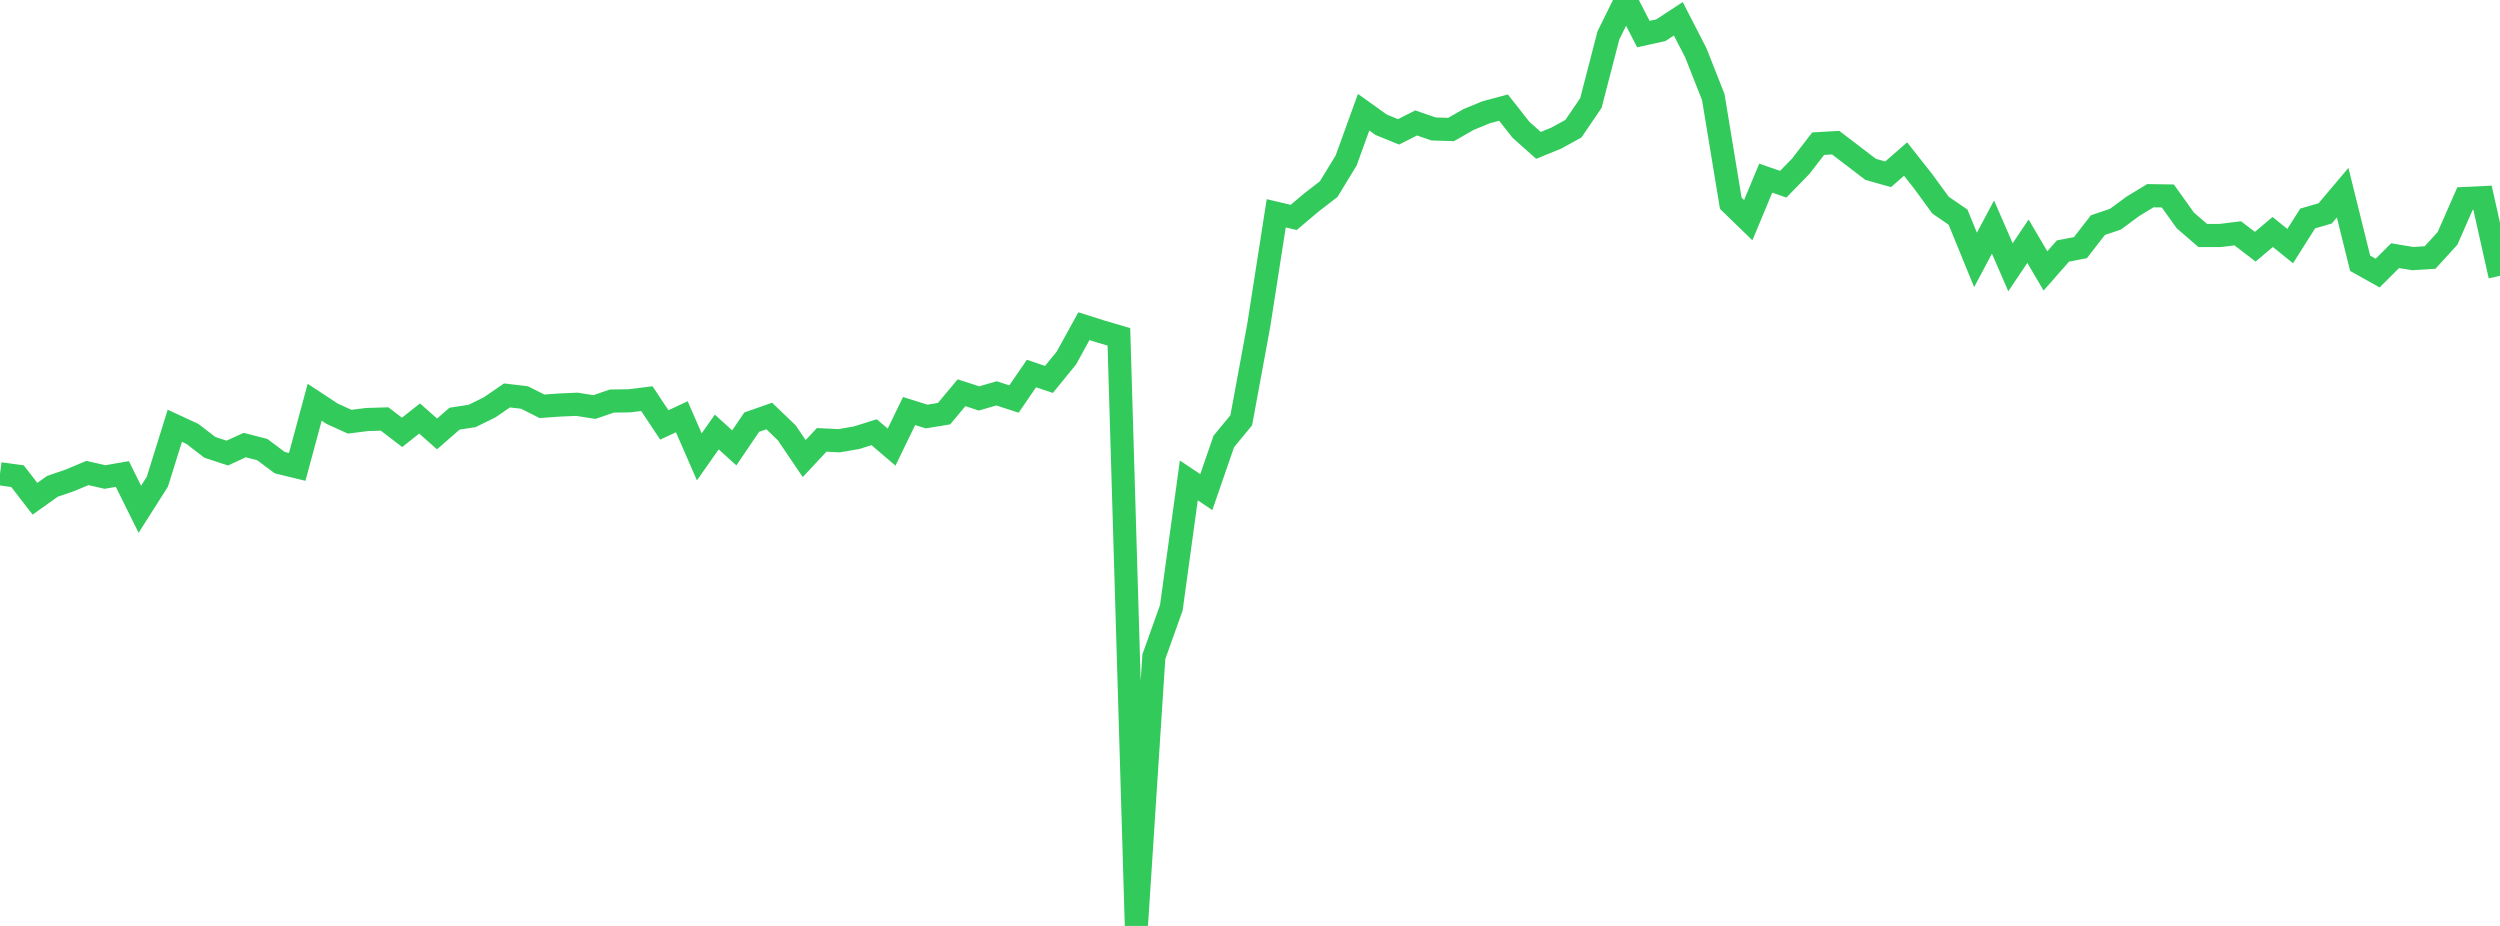 <?xml version="1.0" standalone="no"?>
<!DOCTYPE svg PUBLIC "-//W3C//DTD SVG 1.1//EN" "http://www.w3.org/Graphics/SVG/1.1/DTD/svg11.dtd">

<svg width="135" height="50" viewBox="0 0 135 50" preserveAspectRatio="none" 
  xmlns="http://www.w3.org/2000/svg"
  xmlns:xlink="http://www.w3.org/1999/xlink">


<polyline points="0.0, 25.585 0.944, 25.712 1.888, 26.932 2.832, 26.261 3.776, 25.938 4.72, 25.541 5.664, 25.758 6.608, 25.597 7.552, 27.501 8.497, 26.013 9.441, 22.991 10.385, 23.428 11.329, 24.155 12.273, 24.466 13.217, 24.034 14.161, 24.277 15.105, 24.982 16.049, 25.213 16.993, 21.721 17.937, 22.342 18.881, 22.772 19.825, 22.654 20.769, 22.626 21.713, 23.348 22.657, 22.599 23.601, 23.432 24.545, 22.608 25.49, 22.463 26.434, 22.001 27.378, 21.353 28.322, 21.465 29.266, 21.94 30.21, 21.872 31.154, 21.831 32.098, 21.98 33.042, 21.657 33.986, 21.644 34.93, 21.526 35.874, 22.946 36.818, 22.505 37.762, 24.671 38.706, 23.328 39.65, 24.185 40.594, 22.795 41.538, 22.464 42.483, 23.369 43.427, 24.763 44.371, 23.753 45.315, 23.8 46.259, 23.636 47.203, 23.339 48.147, 24.144 49.091, 22.196 50.035, 22.493 50.979, 22.337 51.923, 21.208 52.867, 21.516 53.811, 21.241 54.755, 21.548 55.699, 20.172 56.643, 20.489 57.587, 19.331 58.531, 17.614 59.476, 17.912 60.42, 18.189 61.364, 50.0 62.308, 35.463 63.252, 32.818 64.196, 25.943 65.14, 26.575 66.084, 23.84 67.028, 22.694 67.972, 17.572 68.916, 11.518 69.86, 11.741 70.804, 10.942 71.748, 10.214 72.692, 8.666 73.636, 6.059 74.58, 6.736 75.524, 7.12 76.469, 6.639 77.413, 6.963 78.357, 6.993 79.301, 6.454 80.245, 6.065 81.189, 5.811 82.133, 7.009 83.077, 7.85 84.021, 7.467 84.965, 6.95 85.909, 5.561 86.853, 1.915 87.797, 0.0 88.741, 1.839 89.685, 1.632 90.629, 1.014 91.573, 2.85 92.517, 5.241 93.462, 10.974 94.406, 11.889 95.35, 9.62 96.294, 9.947 97.238, 8.981 98.182, 7.758 99.126, 7.704 100.07, 8.423 101.014, 9.145 101.958, 9.412 102.902, 8.589 103.846, 9.787 104.79, 11.078 105.734, 11.725 106.678, 14.035 107.622, 12.261 108.566, 14.431 109.51, 13.026 110.455, 14.63 111.399, 13.555 112.343, 13.373 113.287, 12.156 114.231, 11.838 115.175, 11.142 116.119, 10.568 117.063, 10.582 118.007, 11.903 118.951, 12.718 119.895, 12.716 120.839, 12.6 121.783, 13.323 122.727, 12.527 123.671, 13.289 124.615, 11.798 125.559, 11.523 126.503, 10.405 127.448, 14.218 128.392, 14.746 129.336, 13.806 130.28, 13.964 131.224, 13.905 132.168, 12.869 133.112, 10.719 134.056, 10.674 135.0, 14.894" fill="none" stroke="#32ca5b" stroke-width="1.25"/>

</svg>